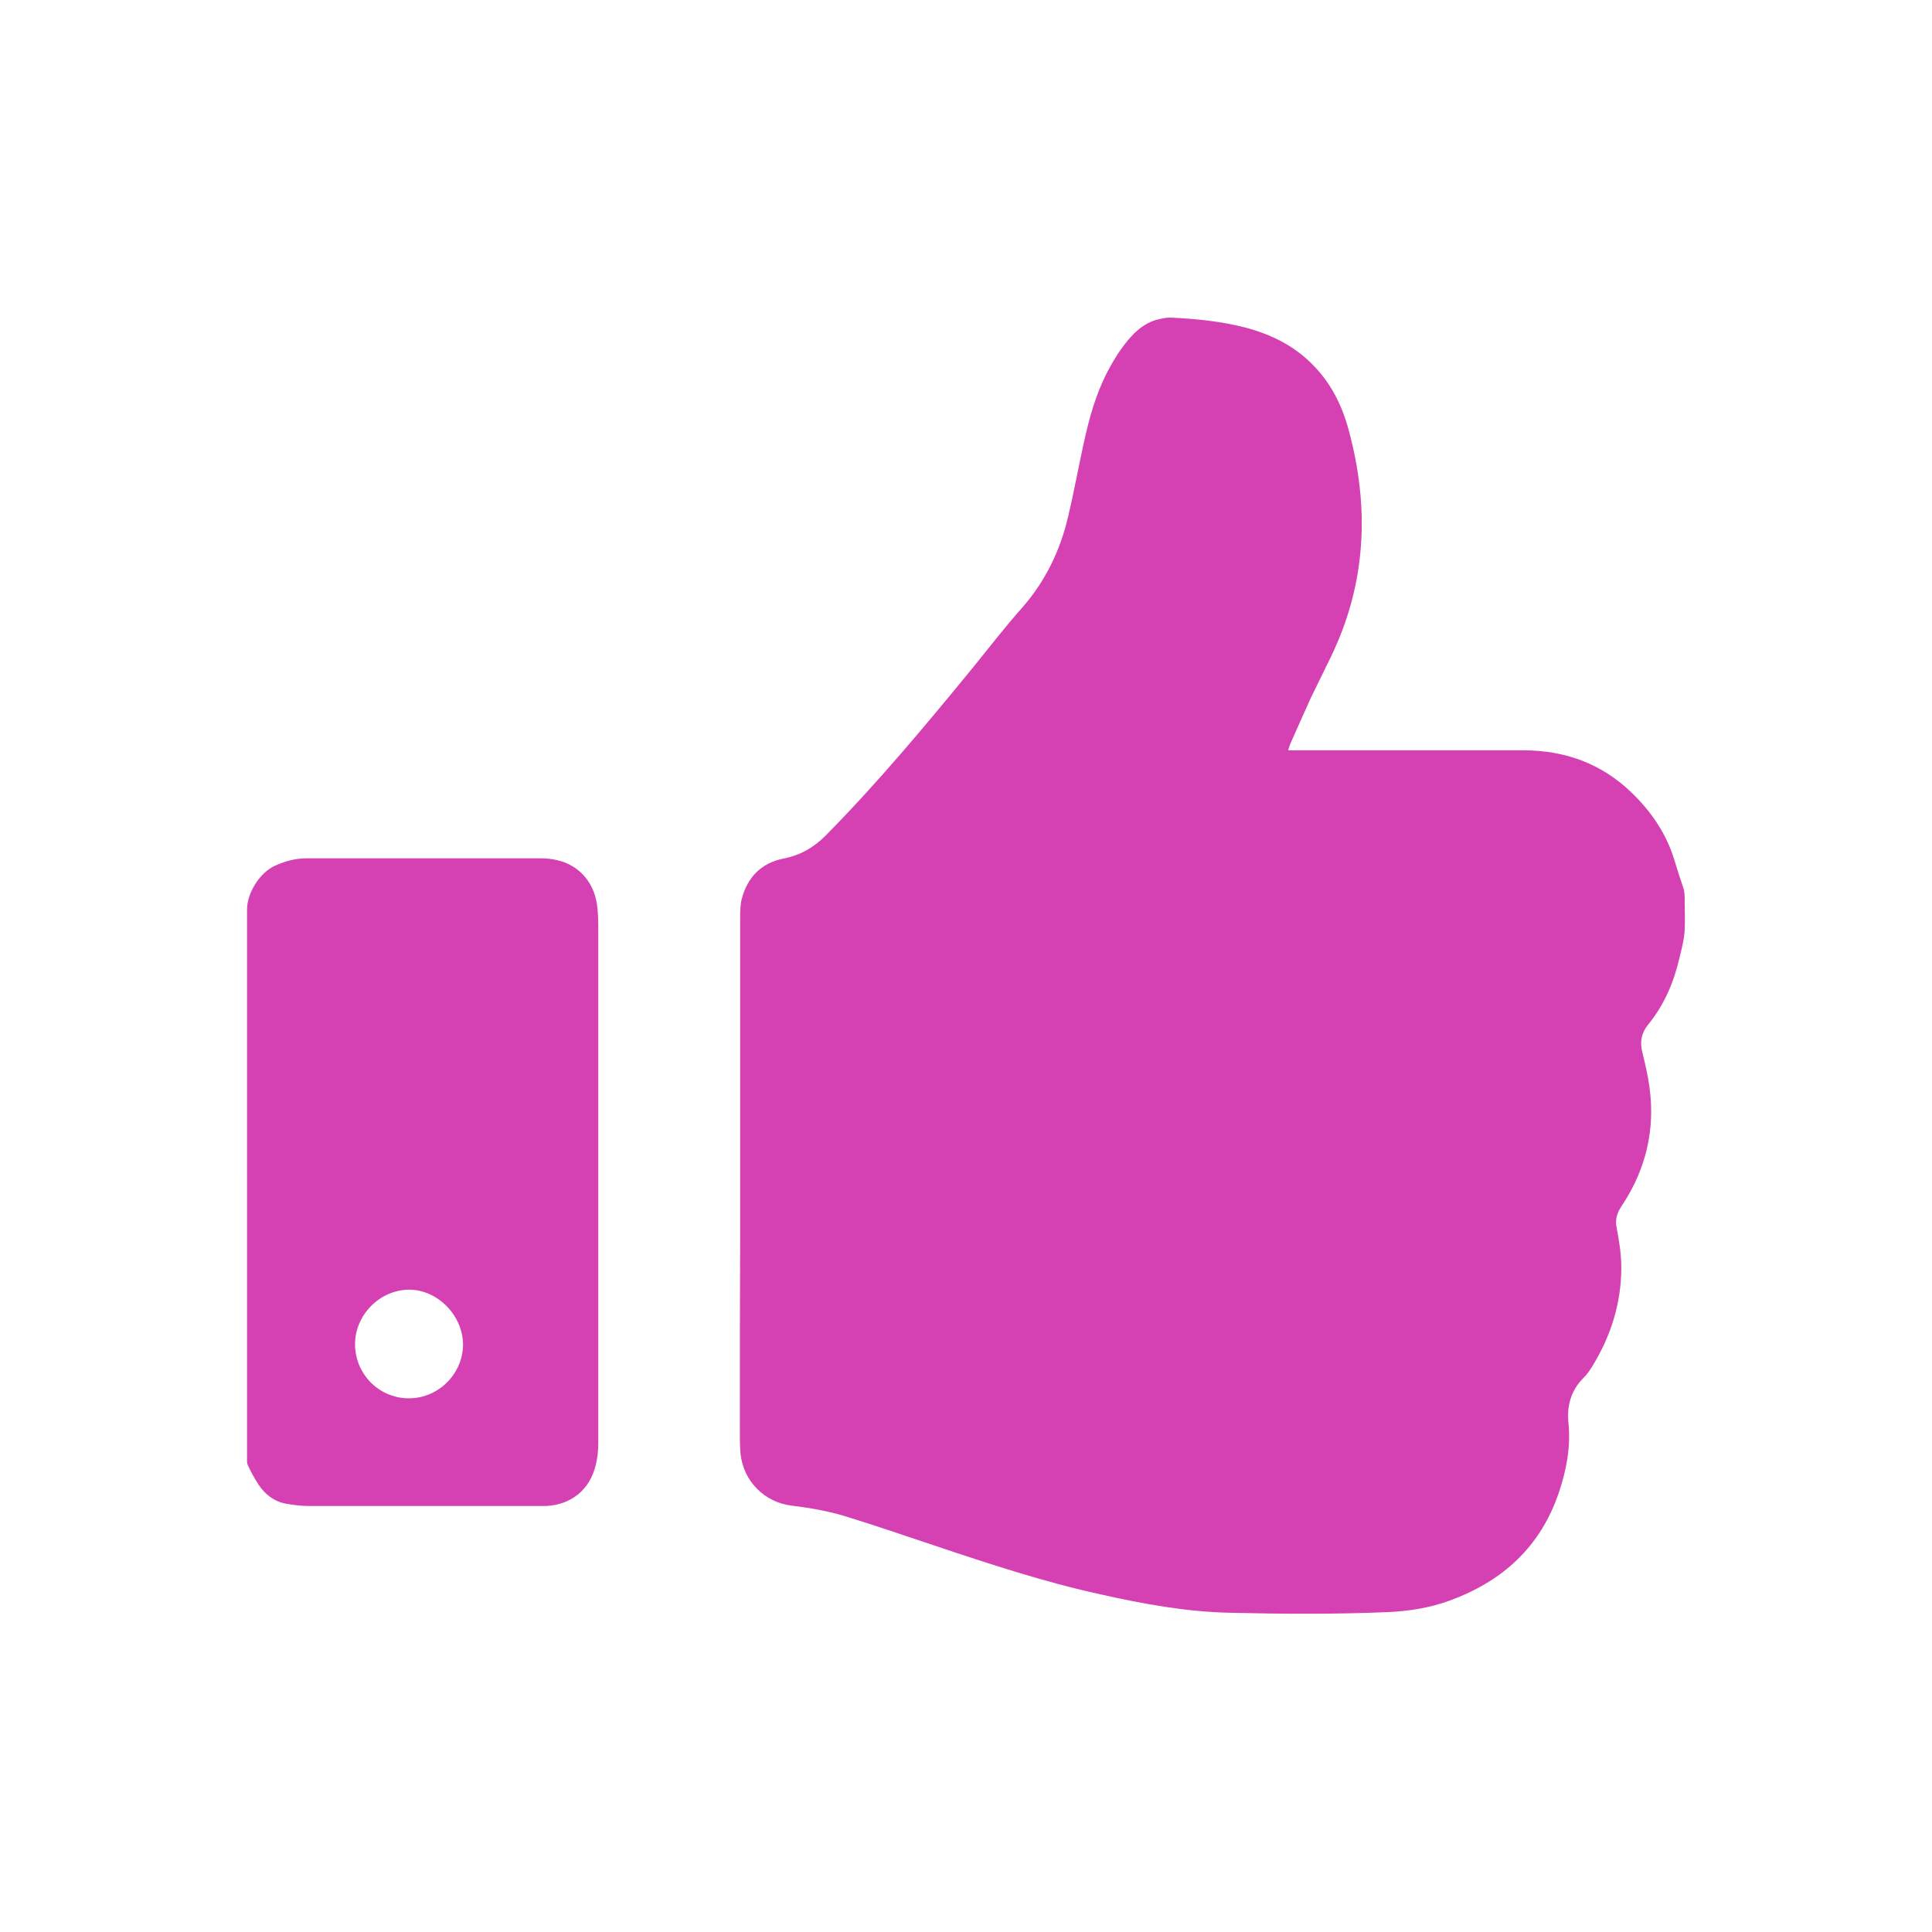 <?xml version="1.0" encoding="UTF-8"?>
<svg id="Layer_1" xmlns="http://www.w3.org/2000/svg" version="1.1" viewBox="0 0 610 610">
  <!-- Generator: Adobe Illustrator 29.8.1, SVG Export Plug-In . SVG Version: 2.1.1 Build 2)  -->
  <defs>
    <style>
      .st0 {
        fill: #d540b3;
      }
    </style>
  </defs>
  <path class="st0" d="M406.8,236.9c1.2,0,2.1,0,3,0,23.7,0,47.5,0,71.2,0,13.1,0,24.7,4.2,34.2,13.4,6.2,6,11,13,13.5,21.4.9,3,1.9,6,2.9,9,.2.8.3,1.7.3,2.6,0,3.5.2,7.1,0,10.6-.2,3-1,5.9-1.7,8.8-1.8,7.7-4.9,14.8-9.9,20.9-2,2.5-2.6,5.3-1.8,8.5.9,3.7,1.8,7.4,2.3,11.2,1.8,13.1-1,25.3-8.1,36.4-.4.6-.8,1.2-1.2,1.9-1.1,1.8-1.5,3.8-1.1,5.9.8,4.2,1.5,8.4,1.5,12.7,0,11.3-3.3,21.6-9.1,31.1-.8,1.3-1.7,2.6-2.8,3.7-3.9,3.9-5.3,8.6-4.8,14.1.8,7.6-.6,15-3,22.1-5.8,17.2-17.8,28.1-34.6,34.2-6.3,2.3-12.8,3.3-19.4,3.6-16.7.7-33.4.6-50,.2-13.8-.3-27.3-2.8-40.7-5.8-17.8-3.9-35.1-9.6-52.4-15.4-9.3-3.1-18.6-6.3-28-9.2-5.5-1.7-11.3-2.7-17-3.4-8.7-1-15.4-7.7-16.3-16.5-.2-2.4-.2-4.8-.2-7.3,0-21,0-42,.1-63.1,0-32.9,0-65.7,0-98.6,0-2,0-4.2.5-6.1,1.8-6.8,6.1-11.3,13.1-12.7,5.2-1,9.5-3.4,13.3-7.2,16.5-16.7,31.5-34.7,46.4-52.9,5.2-6.4,10.2-12.9,15.7-19.1,7.4-8.4,12.1-18.2,14.6-29,1.8-7.6,3.2-15.4,4.9-23.1,1.7-7.8,3.8-15.4,7.5-22.5,2.1-4,4.5-7.8,7.5-11.1,2.5-2.7,5.4-4.8,9.1-5.5,1.3-.3,2.6-.5,3.9-.4,7.9.4,15.7,1.2,23.3,3.2,8.2,2.2,15.5,5.9,21.4,12.1,5.5,5.7,8.9,12.6,10.9,20.1,6.7,24.6,5.6,48.6-5.6,71.7-2.1,4.4-4.3,8.7-6.4,13.1-2.1,4.6-4.1,9.2-6.2,13.9-.3.6-.5,1.3-.8,2.2Z"/>
  <path class="st0" d="M78,373.2c0-28.7,0-57.3,0-86,0-5.3,4-11.6,8.7-13.8,3.2-1.5,6.6-2.4,10.2-2.4,24.6,0,49.2,0,73.9,0,1.7,0,3.5.2,5.2.6,6.8,1.6,11.5,6.9,12.5,14.1.4,2.8.4,5.6.4,8.4,0,53.7,0,107.5,0,161.2,0,2.4-.2,4.9-.8,7.2-1.8,7.8-7.7,12.6-15.7,13-1.4,0-2.8,0-4.2,0-23.5,0-47,0-70.6,0-2.4,0-4.8-.3-7.2-.7-3.8-.7-6.7-2.9-8.8-6.1-1.3-2-2.4-4-3.4-6.2-.3-.7-.2-1.6-.2-2.4,0-29,0-57.9,0-86.9ZM112.1,424.4c0,9.4,7.5,17,16.8,17.1,9.4.1,17.2-7.6,17.3-16.9,0-9.2-8-17.4-17-17.4-9.2,0-17.1,7.9-17.1,17.2Z"/>
</svg>